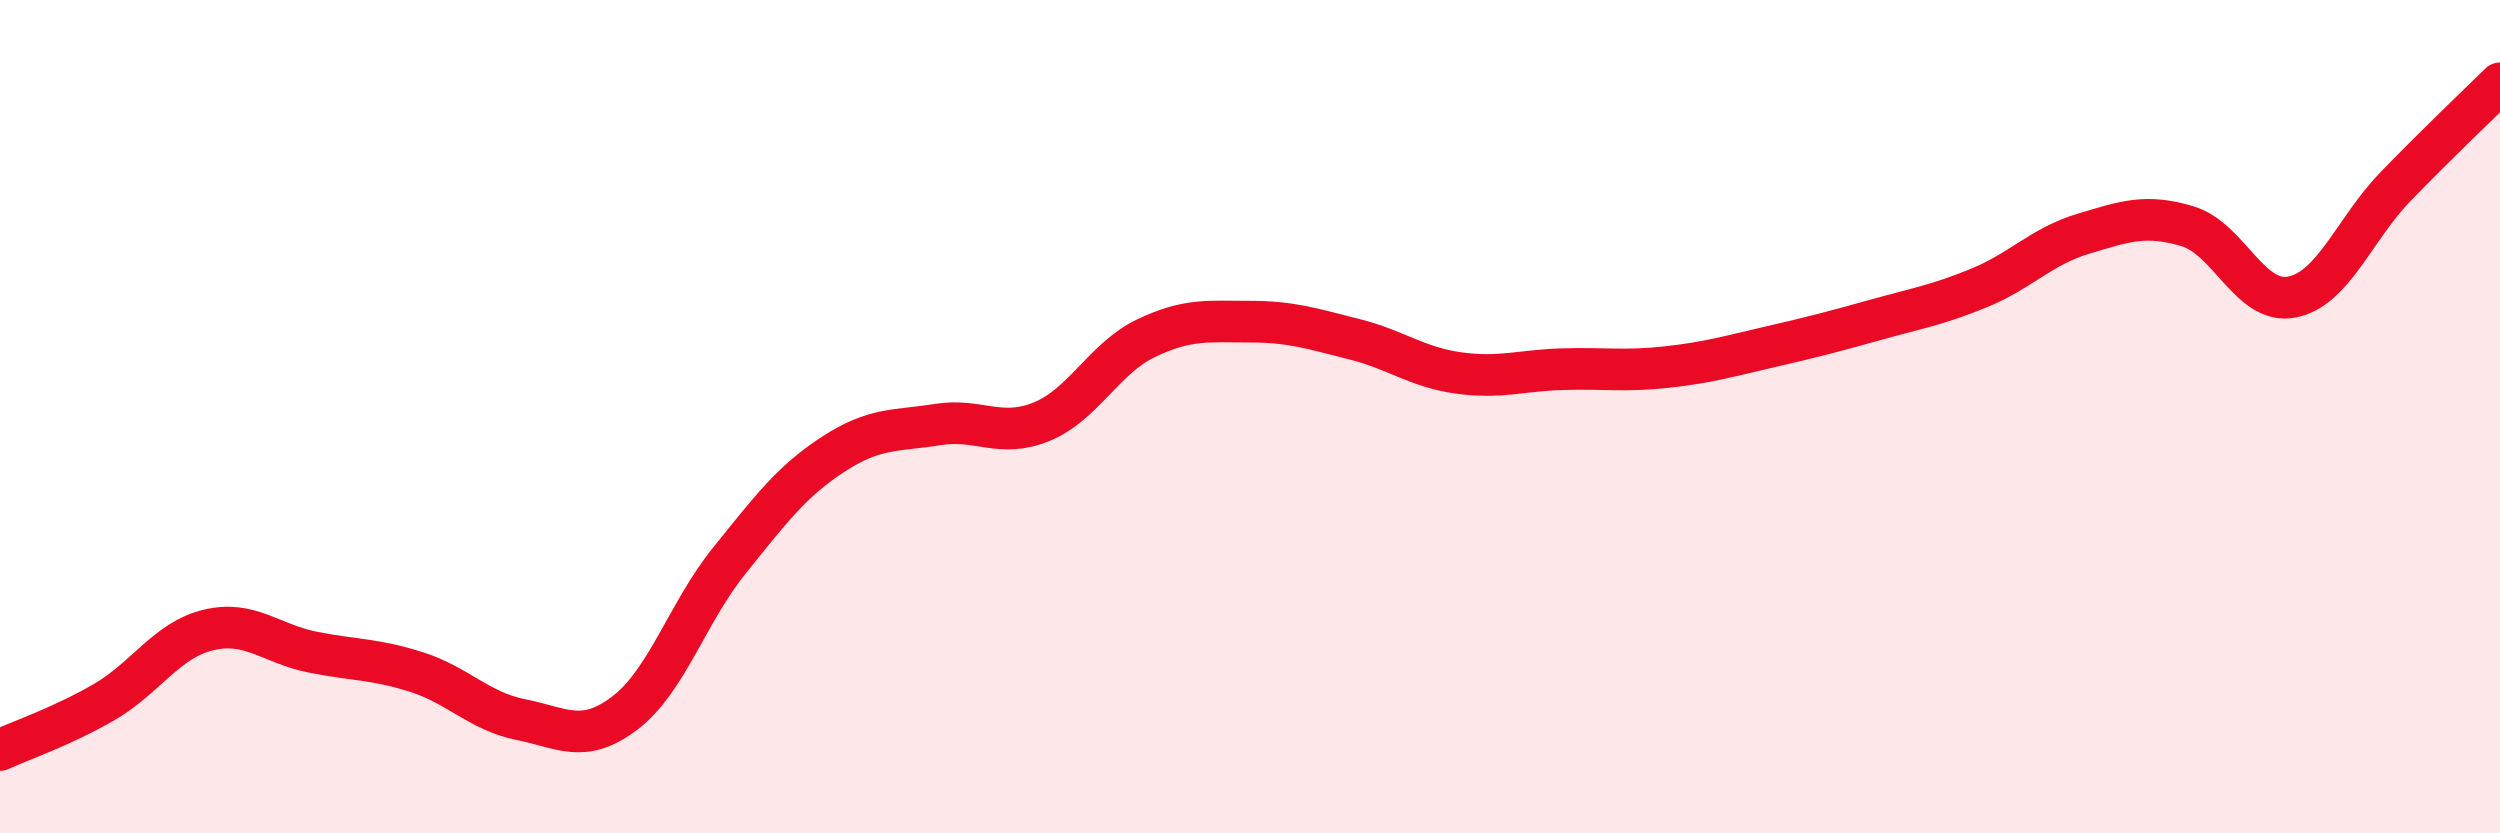 
    <svg width="60" height="20" viewBox="0 0 60 20" xmlns="http://www.w3.org/2000/svg">
      <path
        d="M 0,18 C 0.5,17.77 1.5,17.43 2.5,16.85 C 3.5,16.27 4,15.36 5,15.12 C 6,14.88 6.5,15.45 7.5,15.65 C 8.5,15.85 9,15.81 10,16.13 C 11,16.45 11.5,17.07 12.5,17.27 C 13.5,17.47 14,17.87 15,17.11 C 16,16.35 16.5,14.7 17.5,13.46 C 18.5,12.22 19,11.55 20,10.9 C 21,10.25 21.5,10.35 22.5,10.19 C 23.5,10.03 24,10.53 25,10.12 C 26,9.71 26.5,8.6 27.5,8.12 C 28.5,7.64 29,7.72 30,7.72 C 31,7.72 31.5,7.89 32.5,8.14 C 33.5,8.39 34,8.81 35,8.95 C 36,9.09 36.5,8.89 37.5,8.86 C 38.5,8.83 39,8.92 40,8.81 C 41,8.7 41.5,8.55 42.5,8.32 C 43.5,8.09 44,7.96 45,7.68 C 46,7.4 46.5,7.32 47.5,6.91 C 48.5,6.5 49,5.91 50,5.61 C 51,5.31 51.5,5.13 52.5,5.43 C 53.5,5.73 54,7.32 55,7.13 C 56,6.94 56.5,5.5 57.5,4.47 C 58.5,3.44 59.5,2.49 60,2L60 20L0 20Z"
        fill="#EB0A25"
        opacity="0.1"
        stroke-linecap="round"
        stroke-linejoin="round"
      />
      <path
        d="M 0,18 C 0.5,17.77 1.5,17.43 2.5,16.85 C 3.5,16.27 4,15.36 5,15.12 C 6,14.88 6.5,15.45 7.5,15.65 C 8.5,15.85 9,15.81 10,16.13 C 11,16.45 11.5,17.07 12.5,17.27 C 13.5,17.47 14,17.87 15,17.11 C 16,16.35 16.5,14.7 17.5,13.46 C 18.5,12.22 19,11.55 20,10.9 C 21,10.25 21.5,10.35 22.5,10.19 C 23.5,10.03 24,10.53 25,10.12 C 26,9.71 26.5,8.6 27.5,8.12 C 28.5,7.64 29,7.72 30,7.72 C 31,7.72 31.5,7.89 32.5,8.14 C 33.5,8.39 34,8.81 35,8.95 C 36,9.09 36.5,8.89 37.5,8.86 C 38.5,8.83 39,8.92 40,8.81 C 41,8.7 41.5,8.55 42.5,8.32 C 43.5,8.09 44,7.96 45,7.68 C 46,7.4 46.5,7.32 47.5,6.91 C 48.5,6.5 49,5.91 50,5.61 C 51,5.31 51.5,5.13 52.5,5.43 C 53.5,5.73 54,7.32 55,7.13 C 56,6.94 56.5,5.5 57.5,4.47 C 58.5,3.44 59.5,2.49 60,2"
        stroke="#EB0A25"
        stroke-width="1"
        fill="none"
        stroke-linecap="round"
        stroke-linejoin="round"
      />
    </svg>
  